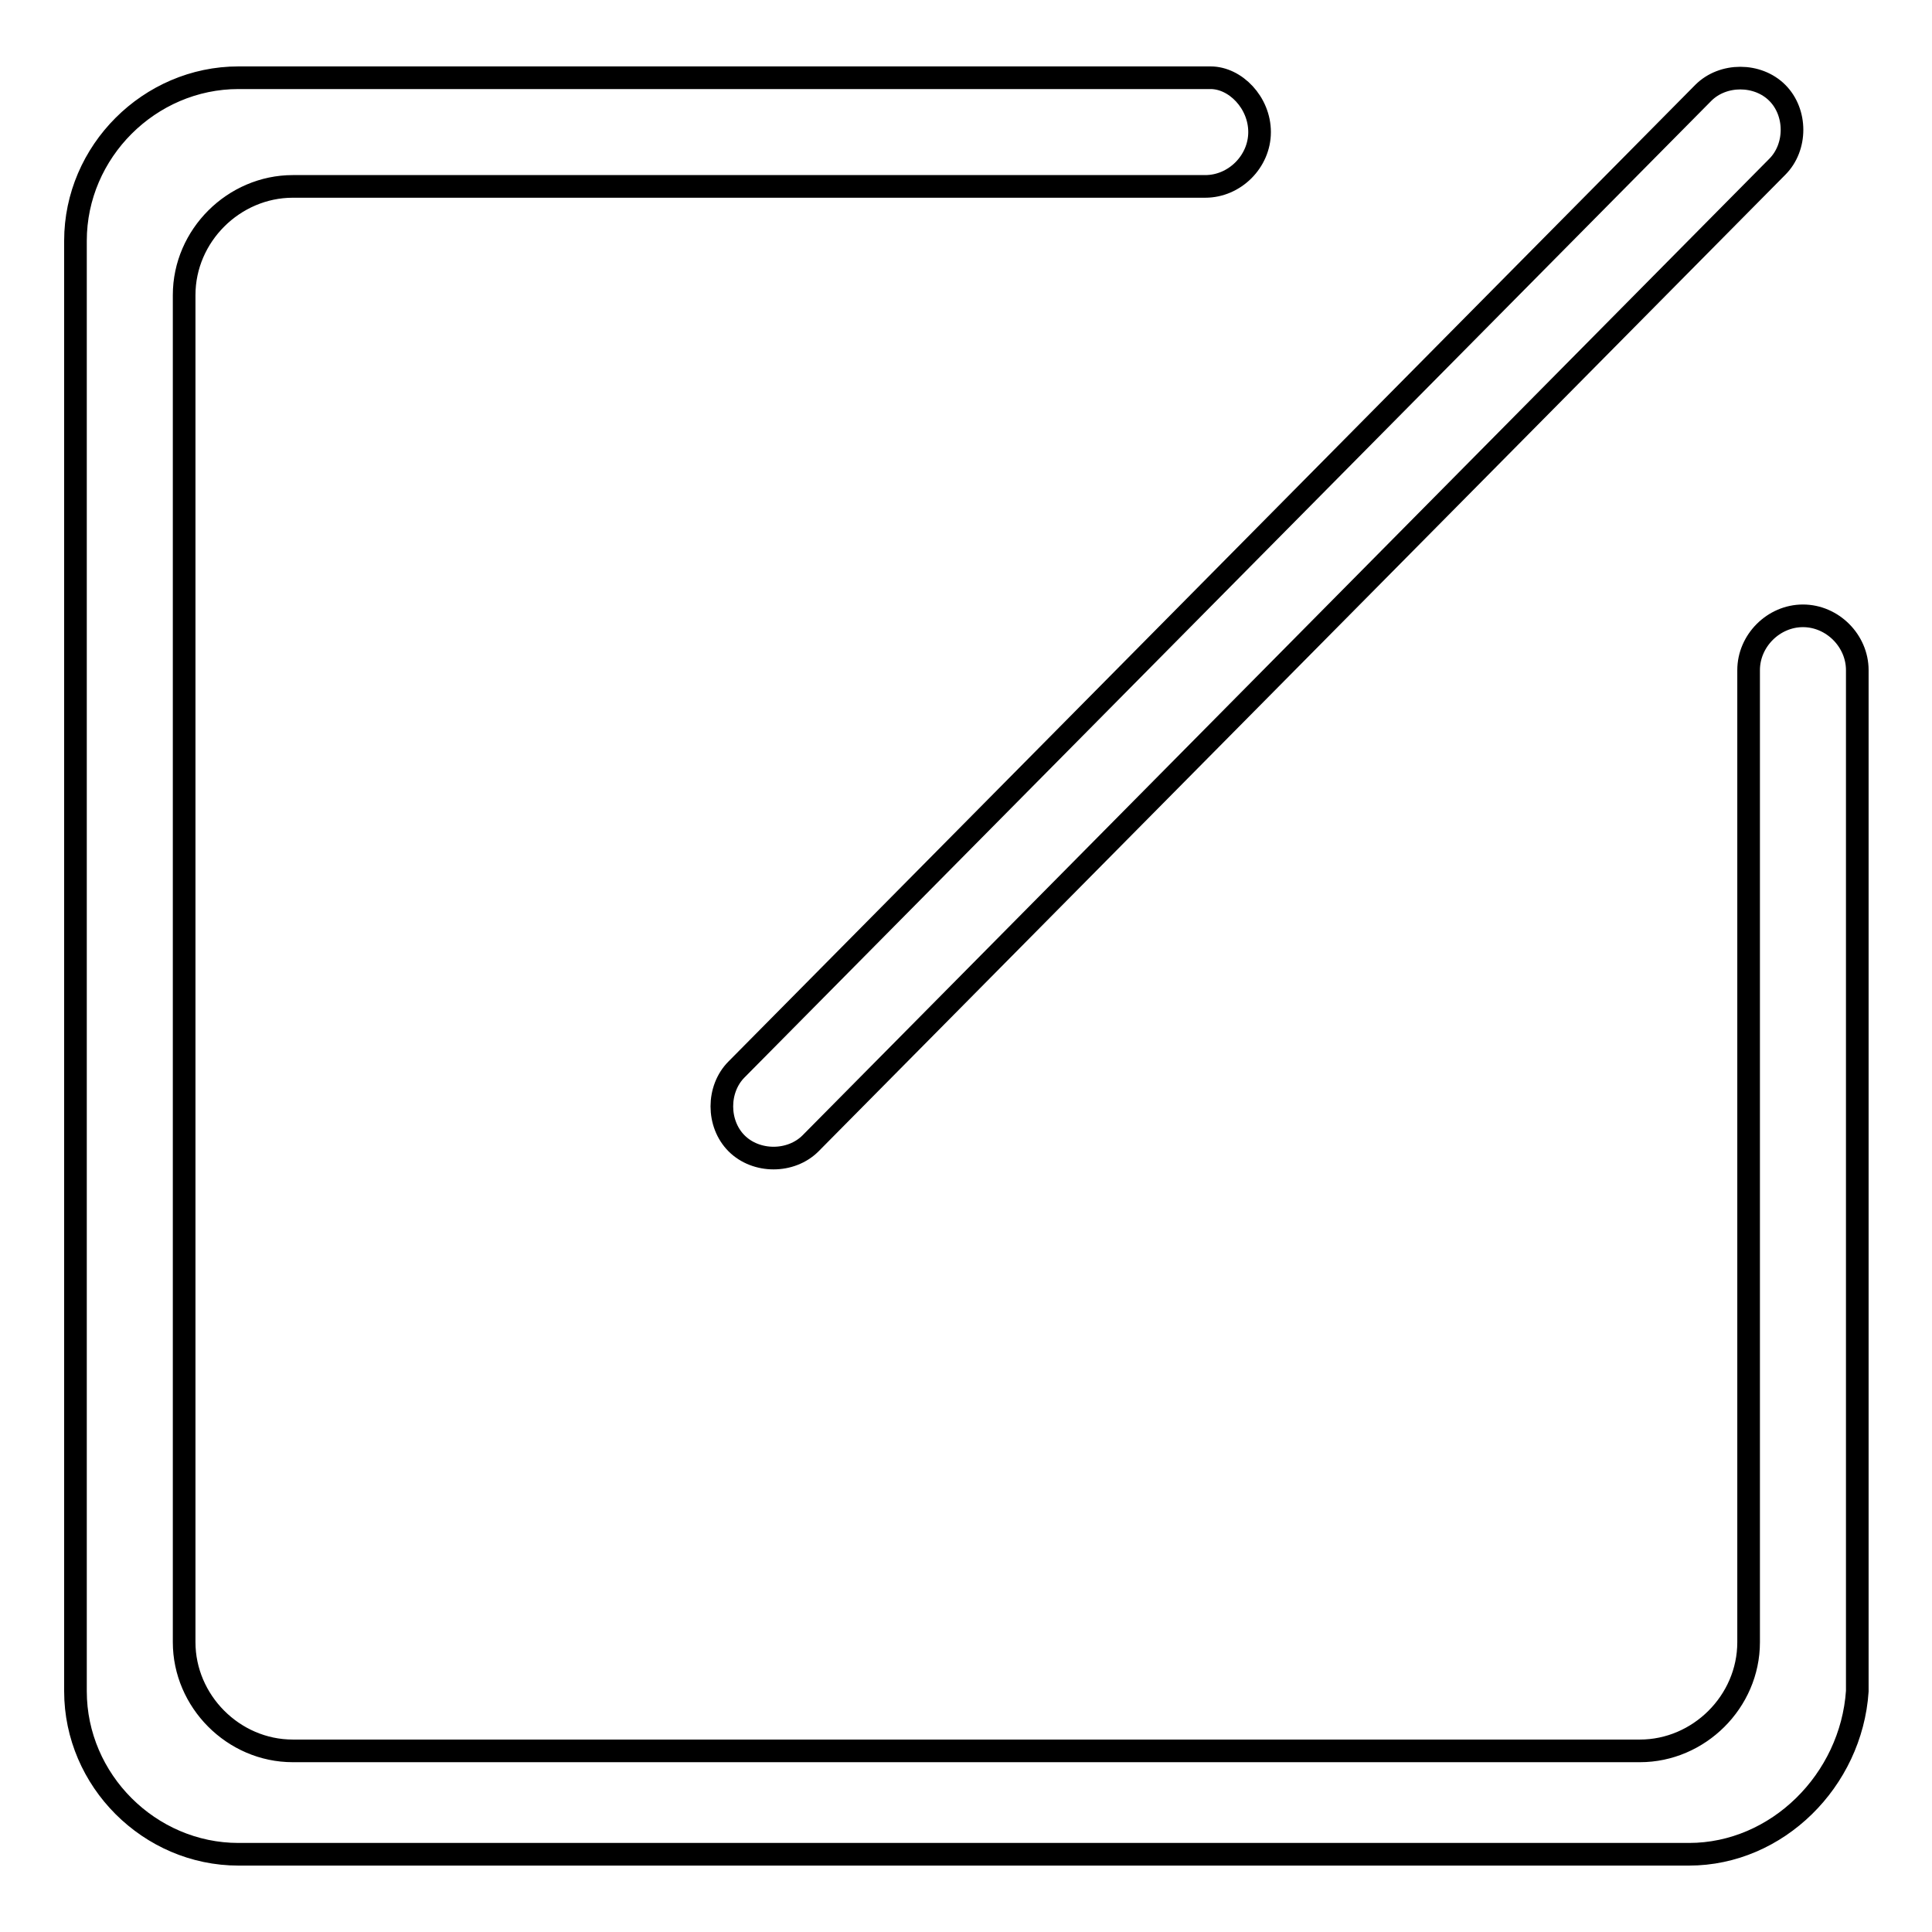 <?xml version="1.0" encoding="utf-8"?>
<!-- Svg Vector Icons : http://www.onlinewebfonts.com/icon -->
<!DOCTYPE svg PUBLIC "-//W3C//DTD SVG 1.1//EN" "http://www.w3.org/Graphics/SVG/1.1/DTD/svg11.dtd">
<svg version="1.1" xmlns="http://www.w3.org/2000/svg" xmlns:xlink="http://www.w3.org/1999/xlink" x="0px" y="0px" viewBox="0 0 256 256" enable-background="new 0 0 256 256" xml:space="preserve">
<g> <path stroke-width="3" fill-opacity="0" stroke="#000000"  d="M107.4,151.5c-2.6,2.6-7.2,2.6-9.8,0c-2.6-2.6-2.6-7.2,0-9.8L225.7,12.3c2.6-2.6,7.2-2.6,9.8,0 c2.6,2.6,2.6,7.2,0,9.8L107.4,151.5z M223.8,245.7H31.6c-11.8,0-21.6-9.8-21.6-21.6V31.9c0-11.8,9.8-21.6,21.6-21.6h128.8 c3.3,0,6.5,3.3,6.5,7.2s-3.3,7.2-7.2,7.2H38.8c-7.8,0-14.4,6.5-14.4,14.4v178.5c0,7.8,6.5,14.4,14.4,14.4h178.5 c7.8,0,14.4-6.5,14.4-14.4V88.8c0-3.9,3.3-7.2,7.2-7.2c3.9,0,7.2,3.3,7.2,7.2v135.3C245.3,235.9,235.5,245.7,223.8,245.7z"/></g>
</svg>